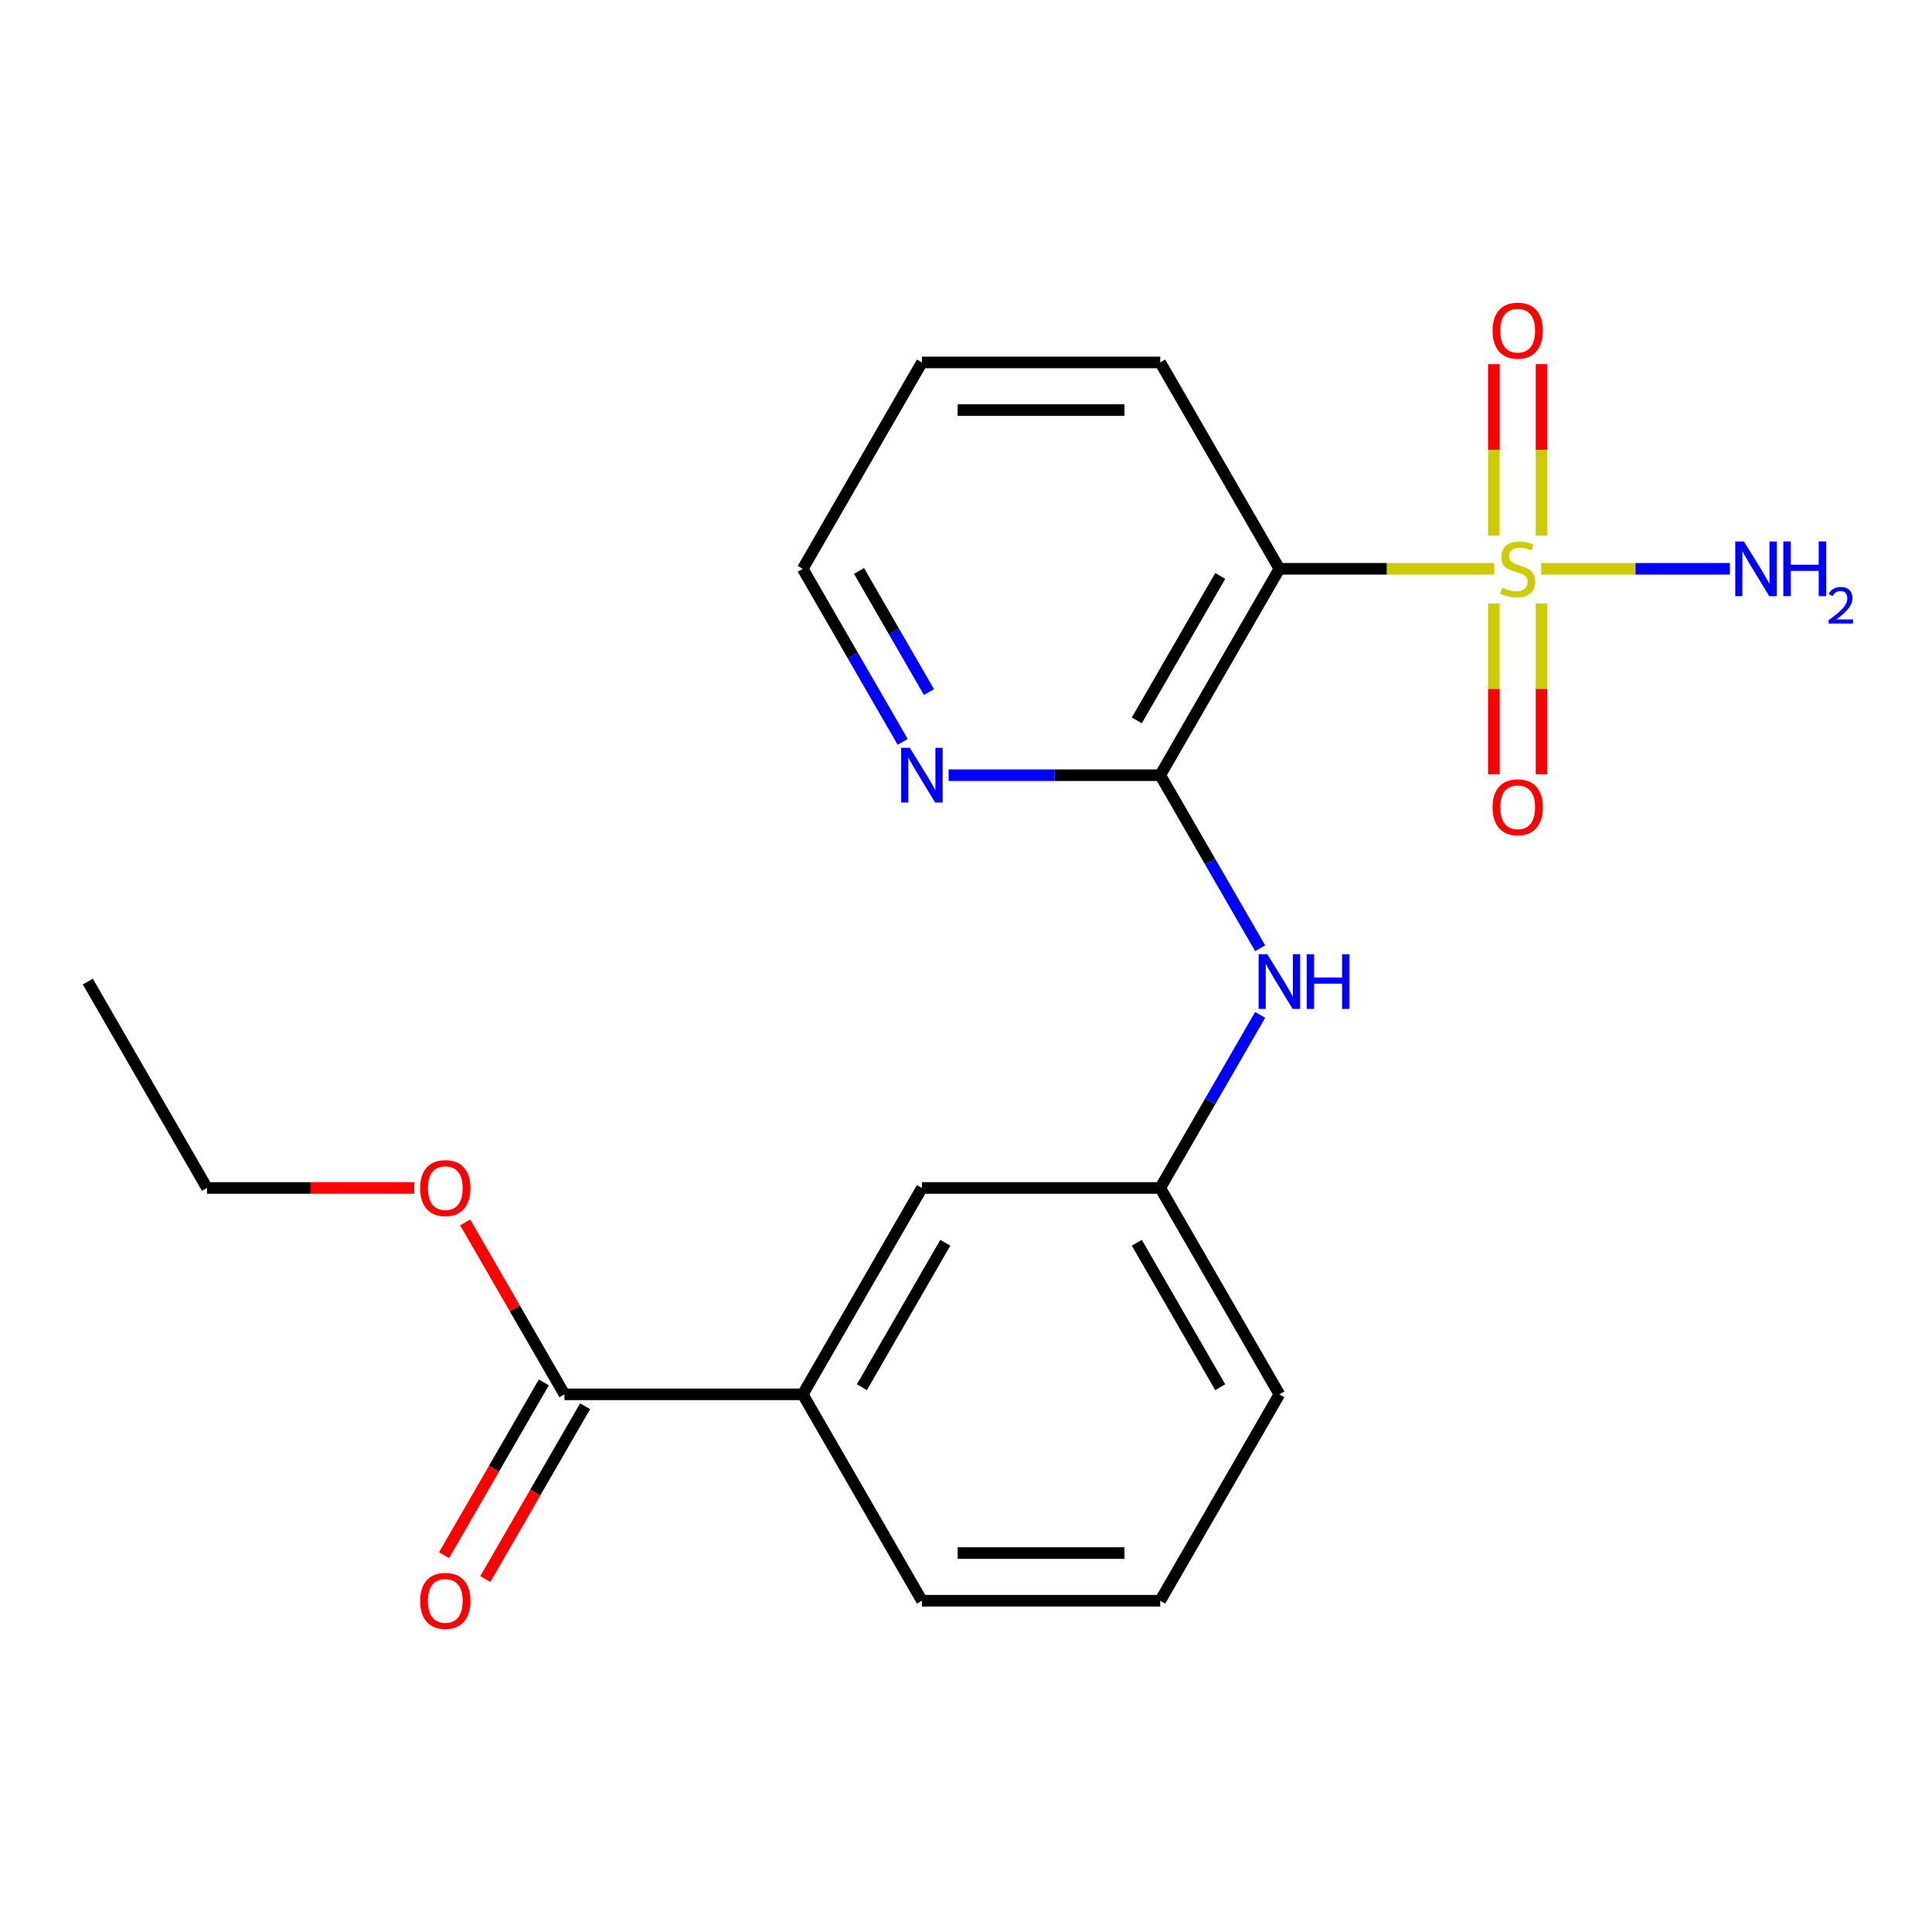 <?xml version='1.0' encoding='iso-8859-1'?>
<svg version='1.1' baseProfile='full'
              xmlns='http://www.w3.org/2000/svg'
                      xmlns:rdkit='http://www.rdkit.org/xml'
                      xmlns:xlink='http://www.w3.org/1999/xlink'
                  xml:space='preserve'
width='1000px' height='1000px' viewBox='0 0 1000 1000'>
<!-- END OF HEADER -->
<rect style='opacity:1.0;fill:#FFFFFF;stroke:none' width='1000' height='1000' x='0' y='0'> </rect>
<path class='bond-0' d='M 773.389,294.415 L 717.796,294.415' style='fill:none;fill-rule:evenodd;stroke:#CCCC00;stroke-width:6px;stroke-linecap:butt;stroke-linejoin:miter;stroke-opacity:1' />
<path class='bond-0' d='M 717.796,294.415 L 662.203,294.415' style='fill:none;fill-rule:evenodd;stroke:#000000;stroke-width:6px;stroke-linecap:butt;stroke-linejoin:miter;stroke-opacity:1' />
<path class='bond-4' d='M 797.888,277.211 L 797.888,232.845' style='fill:none;fill-rule:evenodd;stroke:#CCCC00;stroke-width:6px;stroke-linecap:butt;stroke-linejoin:miter;stroke-opacity:1' />
<path class='bond-4' d='M 797.888,232.845 L 797.888,188.479' style='fill:none;fill-rule:evenodd;stroke:#FF0000;stroke-width:6px;stroke-linecap:butt;stroke-linejoin:miter;stroke-opacity:1' />
<path class='bond-4' d='M 773.218,277.211 L 773.218,232.845' style='fill:none;fill-rule:evenodd;stroke:#CCCC00;stroke-width:6px;stroke-linecap:butt;stroke-linejoin:miter;stroke-opacity:1' />
<path class='bond-4' d='M 773.218,232.845 L 773.218,188.479' style='fill:none;fill-rule:evenodd;stroke:#FF0000;stroke-width:6px;stroke-linecap:butt;stroke-linejoin:miter;stroke-opacity:1' />
<path class='bond-5' d='M 773.218,312.379 L 773.218,356.594' style='fill:none;fill-rule:evenodd;stroke:#CCCC00;stroke-width:6px;stroke-linecap:butt;stroke-linejoin:miter;stroke-opacity:1' />
<path class='bond-5' d='M 773.218,356.594 L 773.218,400.81' style='fill:none;fill-rule:evenodd;stroke:#FF0000;stroke-width:6px;stroke-linecap:butt;stroke-linejoin:miter;stroke-opacity:1' />
<path class='bond-5' d='M 797.888,312.379 L 797.888,356.594' style='fill:none;fill-rule:evenodd;stroke:#CCCC00;stroke-width:6px;stroke-linecap:butt;stroke-linejoin:miter;stroke-opacity:1' />
<path class='bond-5' d='M 797.888,356.594 L 797.888,400.81' style='fill:none;fill-rule:evenodd;stroke:#FF0000;stroke-width:6px;stroke-linecap:butt;stroke-linejoin:miter;stroke-opacity:1' />
<path class='bond-8' d='M 797.717,294.415 L 846.55,294.415' style='fill:none;fill-rule:evenodd;stroke:#CCCC00;stroke-width:6px;stroke-linecap:butt;stroke-linejoin:miter;stroke-opacity:1' />
<path class='bond-8' d='M 846.55,294.415 L 895.383,294.415' style='fill:none;fill-rule:evenodd;stroke:#0000FF;stroke-width:6px;stroke-linecap:butt;stroke-linejoin:miter;stroke-opacity:1' />
<path class='bond-1' d='M 662.203,294.415 L 600.529,401.239' style='fill:none;fill-rule:evenodd;stroke:#000000;stroke-width:6px;stroke-linecap:butt;stroke-linejoin:miter;stroke-opacity:1' />
<path class='bond-1' d='M 631.587,298.103 L 588.415,372.88' style='fill:none;fill-rule:evenodd;stroke:#000000;stroke-width:6px;stroke-linecap:butt;stroke-linejoin:miter;stroke-opacity:1' />
<path class='bond-13' d='M 662.203,294.415 L 600.529,187.591' style='fill:none;fill-rule:evenodd;stroke:#000000;stroke-width:6px;stroke-linecap:butt;stroke-linejoin:miter;stroke-opacity:1' />
<path class='bond-2' d='M 600.529,401.239 L 626.388,446.029' style='fill:none;fill-rule:evenodd;stroke:#000000;stroke-width:6px;stroke-linecap:butt;stroke-linejoin:miter;stroke-opacity:1' />
<path class='bond-2' d='M 626.388,446.029 L 652.248,490.819' style='fill:none;fill-rule:evenodd;stroke:#0000FF;stroke-width:6px;stroke-linecap:butt;stroke-linejoin:miter;stroke-opacity:1' />
<path class='bond-7' d='M 600.529,401.239 L 545.766,401.239' style='fill:none;fill-rule:evenodd;stroke:#000000;stroke-width:6px;stroke-linecap:butt;stroke-linejoin:miter;stroke-opacity:1' />
<path class='bond-7' d='M 545.766,401.239 L 491.002,401.239' style='fill:none;fill-rule:evenodd;stroke:#0000FF;stroke-width:6px;stroke-linecap:butt;stroke-linejoin:miter;stroke-opacity:1' />
<path class='bond-9' d='M 652.248,525.307 L 626.388,570.097' style='fill:none;fill-rule:evenodd;stroke:#0000FF;stroke-width:6px;stroke-linecap:butt;stroke-linejoin:miter;stroke-opacity:1' />
<path class='bond-9' d='M 626.388,570.097 L 600.529,614.887' style='fill:none;fill-rule:evenodd;stroke:#000000;stroke-width:6px;stroke-linecap:butt;stroke-linejoin:miter;stroke-opacity:1' />
<path class='bond-3' d='M 292.154,721.711 L 415.504,721.711' style='fill:none;fill-rule:evenodd;stroke:#000000;stroke-width:6px;stroke-linecap:butt;stroke-linejoin:miter;stroke-opacity:1' />
<path class='bond-11' d='M 281.472,715.543 L 255.658,760.254' style='fill:none;fill-rule:evenodd;stroke:#000000;stroke-width:6px;stroke-linecap:butt;stroke-linejoin:miter;stroke-opacity:1' />
<path class='bond-11' d='M 255.658,760.254 L 229.845,804.964' style='fill:none;fill-rule:evenodd;stroke:#FF0000;stroke-width:6px;stroke-linecap:butt;stroke-linejoin:miter;stroke-opacity:1' />
<path class='bond-11' d='M 302.836,727.878 L 277.023,772.589' style='fill:none;fill-rule:evenodd;stroke:#000000;stroke-width:6px;stroke-linecap:butt;stroke-linejoin:miter;stroke-opacity:1' />
<path class='bond-11' d='M 277.023,772.589 L 251.21,817.299' style='fill:none;fill-rule:evenodd;stroke:#FF0000;stroke-width:6px;stroke-linecap:butt;stroke-linejoin:miter;stroke-opacity:1' />
<path class='bond-12' d='M 292.154,721.711 L 266.468,677.221' style='fill:none;fill-rule:evenodd;stroke:#000000;stroke-width:6px;stroke-linecap:butt;stroke-linejoin:miter;stroke-opacity:1' />
<path class='bond-12' d='M 266.468,677.221 L 240.781,632.731' style='fill:none;fill-rule:evenodd;stroke:#FF0000;stroke-width:6px;stroke-linecap:butt;stroke-linejoin:miter;stroke-opacity:1' />
<path class='bond-6' d='M 415.504,721.711 L 477.179,614.887' style='fill:none;fill-rule:evenodd;stroke:#000000;stroke-width:6px;stroke-linecap:butt;stroke-linejoin:miter;stroke-opacity:1' />
<path class='bond-6' d='M 446.12,718.022 L 489.292,643.246' style='fill:none;fill-rule:evenodd;stroke:#000000;stroke-width:6px;stroke-linecap:butt;stroke-linejoin:miter;stroke-opacity:1' />
<path class='bond-22' d='M 415.504,721.711 L 477.179,828.535' style='fill:none;fill-rule:evenodd;stroke:#000000;stroke-width:6px;stroke-linecap:butt;stroke-linejoin:miter;stroke-opacity:1' />
<path class='bond-21' d='M 467.223,383.995 L 441.363,339.205' style='fill:none;fill-rule:evenodd;stroke:#0000FF;stroke-width:6px;stroke-linecap:butt;stroke-linejoin:miter;stroke-opacity:1' />
<path class='bond-21' d='M 441.363,339.205 L 415.504,294.415' style='fill:none;fill-rule:evenodd;stroke:#000000;stroke-width:6px;stroke-linecap:butt;stroke-linejoin:miter;stroke-opacity:1' />
<path class='bond-21' d='M 480.83,358.223 L 462.728,326.87' style='fill:none;fill-rule:evenodd;stroke:#0000FF;stroke-width:6px;stroke-linecap:butt;stroke-linejoin:miter;stroke-opacity:1' />
<path class='bond-21' d='M 462.728,326.87 L 444.627,295.517' style='fill:none;fill-rule:evenodd;stroke:#000000;stroke-width:6px;stroke-linecap:butt;stroke-linejoin:miter;stroke-opacity:1' />
<path class='bond-10' d='M 600.529,614.887 L 477.179,614.887' style='fill:none;fill-rule:evenodd;stroke:#000000;stroke-width:6px;stroke-linecap:butt;stroke-linejoin:miter;stroke-opacity:1' />
<path class='bond-17' d='M 600.529,614.887 L 662.203,721.711' style='fill:none;fill-rule:evenodd;stroke:#000000;stroke-width:6px;stroke-linecap:butt;stroke-linejoin:miter;stroke-opacity:1' />
<path class='bond-17' d='M 588.415,643.246 L 631.587,718.022' style='fill:none;fill-rule:evenodd;stroke:#000000;stroke-width:6px;stroke-linecap:butt;stroke-linejoin:miter;stroke-opacity:1' />
<path class='bond-18' d='M 214.395,614.887 L 160.762,614.887' style='fill:none;fill-rule:evenodd;stroke:#FF0000;stroke-width:6px;stroke-linecap:butt;stroke-linejoin:miter;stroke-opacity:1' />
<path class='bond-18' d='M 160.762,614.887 L 107.129,614.887' style='fill:none;fill-rule:evenodd;stroke:#000000;stroke-width:6px;stroke-linecap:butt;stroke-linejoin:miter;stroke-opacity:1' />
<path class='bond-19' d='M 600.529,187.591 L 477.179,187.591' style='fill:none;fill-rule:evenodd;stroke:#000000;stroke-width:6px;stroke-linecap:butt;stroke-linejoin:miter;stroke-opacity:1' />
<path class='bond-19' d='M 582.026,212.261 L 495.681,212.261' style='fill:none;fill-rule:evenodd;stroke:#000000;stroke-width:6px;stroke-linecap:butt;stroke-linejoin:miter;stroke-opacity:1' />
<path class='bond-14' d='M 477.179,828.535 L 600.529,828.535' style='fill:none;fill-rule:evenodd;stroke:#000000;stroke-width:6px;stroke-linecap:butt;stroke-linejoin:miter;stroke-opacity:1' />
<path class='bond-14' d='M 495.681,803.865 L 582.026,803.865' style='fill:none;fill-rule:evenodd;stroke:#000000;stroke-width:6px;stroke-linecap:butt;stroke-linejoin:miter;stroke-opacity:1' />
<path class='bond-15' d='M 600.529,828.535 L 662.203,721.711' style='fill:none;fill-rule:evenodd;stroke:#000000;stroke-width:6px;stroke-linecap:butt;stroke-linejoin:miter;stroke-opacity:1' />
<path class='bond-16' d='M 415.504,294.415 L 477.179,187.591' style='fill:none;fill-rule:evenodd;stroke:#000000;stroke-width:6px;stroke-linecap:butt;stroke-linejoin:miter;stroke-opacity:1' />
<path class='bond-20' d='M 107.129,614.887 L 45.455,508.063' style='fill:none;fill-rule:evenodd;stroke:#000000;stroke-width:6px;stroke-linecap:butt;stroke-linejoin:miter;stroke-opacity:1' />
<path  class='atom-0' d='M 777.553 304.135
Q 777.873 304.255, 779.193 304.815
Q 780.513 305.375, 781.953 305.735
Q 783.433 306.055, 784.873 306.055
Q 787.553 306.055, 789.113 304.775
Q 790.673 303.455, 790.673 301.175
Q 790.673 299.615, 789.873 298.655
Q 789.113 297.695, 787.913 297.175
Q 786.713 296.655, 784.713 296.055
Q 782.193 295.295, 780.673 294.575
Q 779.193 293.855, 778.113 292.335
Q 777.073 290.815, 777.073 288.255
Q 777.073 284.695, 779.473 282.495
Q 781.913 280.295, 786.713 280.295
Q 789.993 280.295, 793.713 281.855
L 792.793 284.935
Q 789.393 283.535, 786.833 283.535
Q 784.073 283.535, 782.553 284.695
Q 781.033 285.815, 781.073 287.775
Q 781.073 289.295, 781.833 290.215
Q 782.633 291.135, 783.753 291.655
Q 784.913 292.175, 786.833 292.775
Q 789.393 293.575, 790.913 294.375
Q 792.433 295.175, 793.513 296.815
Q 794.633 298.415, 794.633 301.175
Q 794.633 305.095, 791.993 307.215
Q 789.393 309.295, 785.033 309.295
Q 782.513 309.295, 780.593 308.735
Q 778.713 308.215, 776.473 307.295
L 777.553 304.135
' fill='#CCCC00'/>
<path  class='atom-3' d='M 655.943 493.903
L 665.223 508.903
Q 666.143 510.383, 667.623 513.063
Q 669.103 515.743, 669.183 515.903
L 669.183 493.903
L 672.943 493.903
L 672.943 522.223
L 669.063 522.223
L 659.103 505.823
Q 657.943 503.903, 656.703 501.703
Q 655.503 499.503, 655.143 498.823
L 655.143 522.223
L 651.463 522.223
L 651.463 493.903
L 655.943 493.903
' fill='#0000FF'/>
<path  class='atom-3' d='M 676.343 493.903
L 680.183 493.903
L 680.183 505.943
L 694.663 505.943
L 694.663 493.903
L 698.503 493.903
L 698.503 522.223
L 694.663 522.223
L 694.663 509.143
L 680.183 509.143
L 680.183 522.223
L 676.343 522.223
L 676.343 493.903
' fill='#0000FF'/>
<path  class='atom-5' d='M 772.553 171.145
Q 772.553 164.345, 775.913 160.545
Q 779.273 156.745, 785.553 156.745
Q 791.833 156.745, 795.193 160.545
Q 798.553 164.345, 798.553 171.145
Q 798.553 178.025, 795.153 181.945
Q 791.753 185.825, 785.553 185.825
Q 779.313 185.825, 775.913 181.945
Q 772.553 178.065, 772.553 171.145
M 785.553 182.625
Q 789.873 182.625, 792.193 179.745
Q 794.553 176.825, 794.553 171.145
Q 794.553 165.585, 792.193 162.785
Q 789.873 159.945, 785.553 159.945
Q 781.233 159.945, 778.873 162.745
Q 776.553 165.545, 776.553 171.145
Q 776.553 176.865, 778.873 179.745
Q 781.233 182.625, 785.553 182.625
' fill='#FF0000'/>
<path  class='atom-6' d='M 772.553 417.845
Q 772.553 411.045, 775.913 407.245
Q 779.273 403.445, 785.553 403.445
Q 791.833 403.445, 795.193 407.245
Q 798.553 411.045, 798.553 417.845
Q 798.553 424.725, 795.153 428.645
Q 791.753 432.525, 785.553 432.525
Q 779.313 432.525, 775.913 428.645
Q 772.553 424.765, 772.553 417.845
M 785.553 429.325
Q 789.873 429.325, 792.193 426.445
Q 794.553 423.525, 794.553 417.845
Q 794.553 412.285, 792.193 409.485
Q 789.873 406.645, 785.553 406.645
Q 781.233 406.645, 778.873 409.445
Q 776.553 412.245, 776.553 417.845
Q 776.553 423.565, 778.873 426.445
Q 781.233 429.325, 785.553 429.325
' fill='#FF0000'/>
<path  class='atom-8' d='M 470.919 387.079
L 480.199 402.079
Q 481.119 403.559, 482.599 406.239
Q 484.079 408.919, 484.159 409.079
L 484.159 387.079
L 487.919 387.079
L 487.919 415.399
L 484.039 415.399
L 474.079 398.999
Q 472.919 397.079, 471.679 394.879
Q 470.479 392.679, 470.119 391.999
L 470.119 415.399
L 466.439 415.399
L 466.439 387.079
L 470.919 387.079
' fill='#0000FF'/>
<path  class='atom-9' d='M 902.643 280.255
L 911.923 295.255
Q 912.843 296.735, 914.323 299.415
Q 915.803 302.095, 915.883 302.255
L 915.883 280.255
L 919.643 280.255
L 919.643 308.575
L 915.763 308.575
L 905.803 292.175
Q 904.643 290.255, 903.403 288.055
Q 902.203 285.855, 901.843 285.175
L 901.843 308.575
L 898.163 308.575
L 898.163 280.255
L 902.643 280.255
' fill='#0000FF'/>
<path  class='atom-9' d='M 923.043 280.255
L 926.883 280.255
L 926.883 292.295
L 941.363 292.295
L 941.363 280.255
L 945.203 280.255
L 945.203 308.575
L 941.363 308.575
L 941.363 295.495
L 926.883 295.495
L 926.883 308.575
L 923.043 308.575
L 923.043 280.255
' fill='#0000FF'/>
<path  class='atom-9' d='M 946.576 307.581
Q 947.262 305.812, 948.899 304.836
Q 950.536 303.832, 952.806 303.832
Q 955.631 303.832, 957.215 305.364
Q 958.799 306.895, 958.799 309.614
Q 958.799 312.386, 956.74 314.973
Q 954.707 317.56, 950.483 320.623
L 959.116 320.623
L 959.116 322.735
L 946.523 322.735
L 946.523 320.966
Q 950.008 318.484, 952.067 316.636
Q 954.153 314.788, 955.156 313.125
Q 956.159 311.462, 956.159 309.746
Q 956.159 307.951, 955.261 306.948
Q 954.364 305.944, 952.806 305.944
Q 951.301 305.944, 950.298 306.552
Q 949.295 307.159, 948.582 308.505
L 946.576 307.581
' fill='#0000FF'/>
<path  class='atom-12' d='M 217.479 828.615
Q 217.479 821.815, 220.839 818.015
Q 224.199 814.215, 230.479 814.215
Q 236.759 814.215, 240.119 818.015
Q 243.479 821.815, 243.479 828.615
Q 243.479 835.495, 240.079 839.415
Q 236.679 843.295, 230.479 843.295
Q 224.239 843.295, 220.839 839.415
Q 217.479 835.535, 217.479 828.615
M 230.479 840.095
Q 234.799 840.095, 237.119 837.215
Q 239.479 834.295, 239.479 828.615
Q 239.479 823.055, 237.119 820.255
Q 234.799 817.415, 230.479 817.415
Q 226.159 817.415, 223.799 820.215
Q 221.479 823.015, 221.479 828.615
Q 221.479 834.335, 223.799 837.215
Q 226.159 840.095, 230.479 840.095
' fill='#FF0000'/>
<path  class='atom-13' d='M 217.479 614.967
Q 217.479 608.167, 220.839 604.367
Q 224.199 600.567, 230.479 600.567
Q 236.759 600.567, 240.119 604.367
Q 243.479 608.167, 243.479 614.967
Q 243.479 621.847, 240.079 625.767
Q 236.679 629.647, 230.479 629.647
Q 224.239 629.647, 220.839 625.767
Q 217.479 621.887, 217.479 614.967
M 230.479 626.447
Q 234.799 626.447, 237.119 623.567
Q 239.479 620.647, 239.479 614.967
Q 239.479 609.407, 237.119 606.607
Q 234.799 603.767, 230.479 603.767
Q 226.159 603.767, 223.799 606.567
Q 221.479 609.367, 221.479 614.967
Q 221.479 620.687, 223.799 623.567
Q 226.159 626.447, 230.479 626.447
' fill='#FF0000'/>
</svg>
